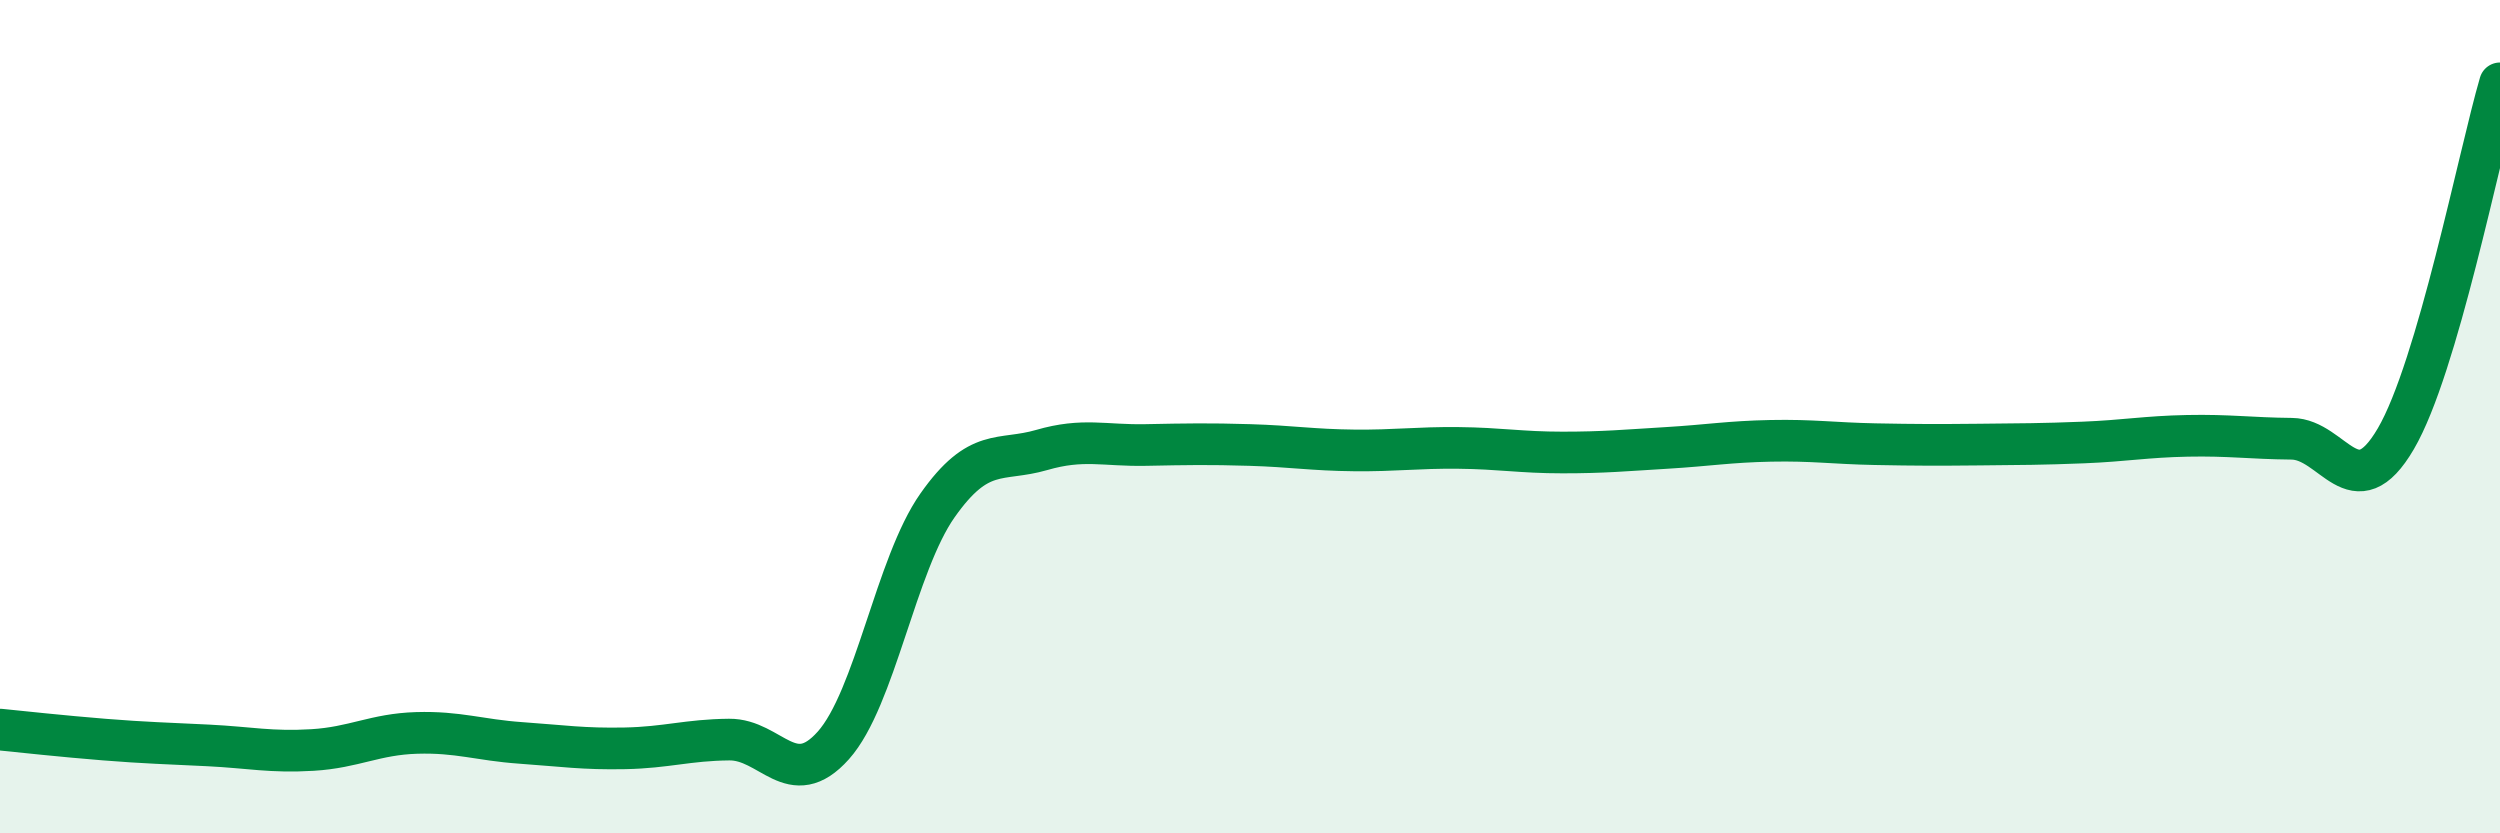 
    <svg width="60" height="20" viewBox="0 0 60 20" xmlns="http://www.w3.org/2000/svg">
      <path
        d="M 0,17.51 C 0.5,17.56 1.5,17.67 2.5,17.75 C 3.5,17.83 4,17.84 5,17.89 C 6,17.94 6.5,18.06 7.5,18 C 8.5,17.94 9,17.62 10,17.59 C 11,17.56 11.5,17.76 12.5,17.83 C 13.5,17.9 14,17.98 15,17.96 C 16,17.94 16.5,17.76 17.5,17.75 C 18.5,17.74 19,19.01 20,17.89 C 21,16.77 21.5,13.55 22.5,12.13 C 23.5,10.71 24,11.09 25,10.8 C 26,10.51 26.5,10.7 27.5,10.68 C 28.5,10.66 29,10.65 30,10.68 C 31,10.71 31.5,10.8 32.5,10.81 C 33.5,10.82 34,10.74 35,10.75 C 36,10.76 36.5,10.86 37.5,10.86 C 38.5,10.86 39,10.81 40,10.75 C 41,10.69 41.5,10.6 42.5,10.58 C 43.5,10.56 44,10.64 45,10.66 C 46,10.68 46.5,10.68 47.5,10.67 C 48.5,10.66 49,10.66 50,10.62 C 51,10.58 51.5,10.48 52.5,10.46 C 53.5,10.44 54,10.52 55,10.53 C 56,10.54 56.5,12.24 57.5,10.53 C 58.5,8.82 59.5,3.71 60,2L60 20L0 20Z"
        fill="#008740"
        opacity="0.1"
        stroke-linecap="round"
        stroke-linejoin="round"
      />
      <path
        d="M 0,17.51 C 0.5,17.56 1.5,17.67 2.5,17.75 C 3.5,17.83 4,17.84 5,17.89 C 6,17.94 6.5,18.06 7.5,18 C 8.5,17.94 9,17.62 10,17.59 C 11,17.56 11.5,17.76 12.5,17.83 C 13.5,17.9 14,17.98 15,17.96 C 16,17.94 16.5,17.76 17.5,17.75 C 18.5,17.74 19,19.01 20,17.89 C 21,16.77 21.5,13.55 22.5,12.13 C 23.5,10.71 24,11.09 25,10.8 C 26,10.51 26.5,10.7 27.5,10.68 C 28.5,10.66 29,10.65 30,10.68 C 31,10.71 31.5,10.8 32.5,10.81 C 33.5,10.82 34,10.74 35,10.75 C 36,10.76 36.5,10.86 37.5,10.86 C 38.5,10.86 39,10.81 40,10.75 C 41,10.69 41.5,10.6 42.5,10.58 C 43.5,10.56 44,10.64 45,10.66 C 46,10.68 46.5,10.68 47.5,10.67 C 48.5,10.66 49,10.66 50,10.62 C 51,10.58 51.5,10.48 52.5,10.46 C 53.5,10.44 54,10.52 55,10.53 C 56,10.54 56.5,12.24 57.5,10.53 C 58.5,8.82 59.5,3.71 60,2"
        stroke="#008740"
        stroke-width="1"
        fill="none"
        stroke-linecap="round"
        stroke-linejoin="round"
      />
    </svg>
  